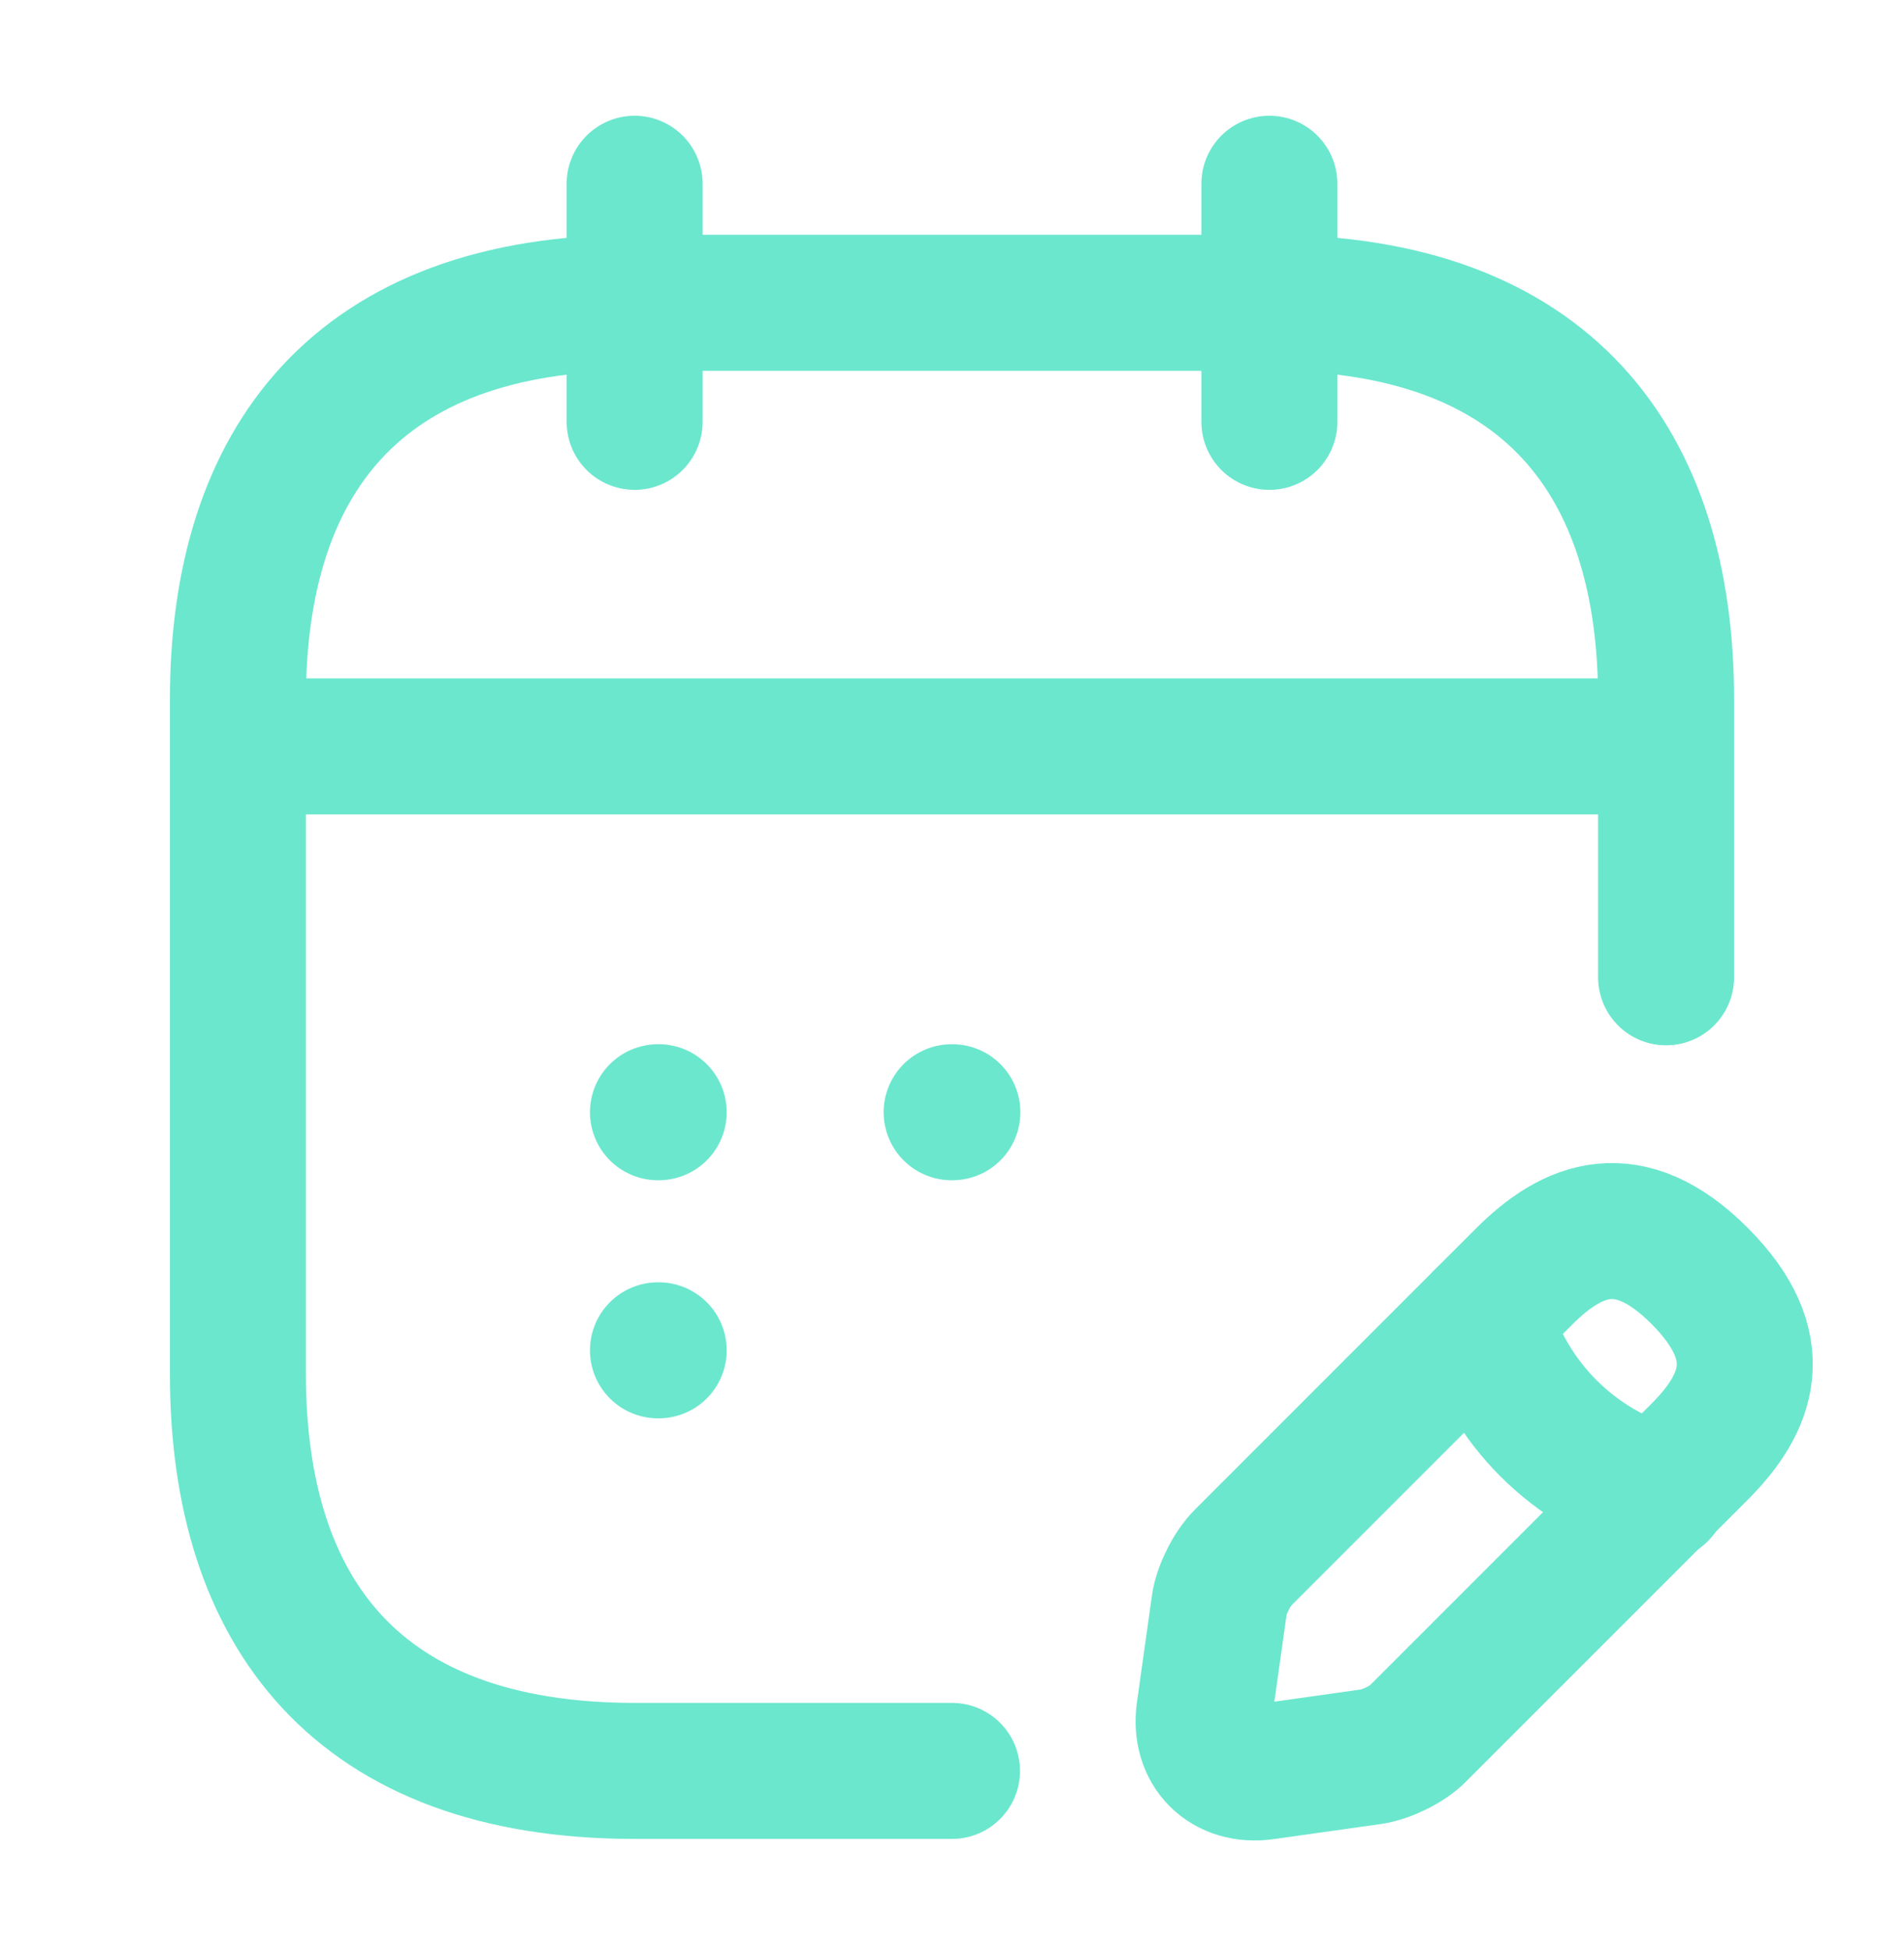 <svg width="42" height="43" viewBox="0 0 42 43" fill="none" xmlns="http://www.w3.org/2000/svg">
<path d="M13.999 4.053V9.304" stroke="#6BE7CE" stroke-width="3" stroke-miterlimit="10" stroke-linecap="round" stroke-linejoin="round"/>
<path d="M28.001 4.053V9.304" stroke="#6BE7CE" stroke-width="3" stroke-miterlimit="10" stroke-linecap="round" stroke-linejoin="round"/>
<path d="M6.123 16.462H35.877" stroke="#6BE7CE" stroke-width="3" stroke-miterlimit="10" stroke-linecap="round" stroke-linejoin="round"/>
<path d="M33.62 28.154L27.424 34.35C27.178 34.595 26.951 35.05 26.898 35.383L26.566 37.746C26.443 38.603 27.038 39.199 27.896 39.076L30.259 38.743C30.592 38.691 31.064 38.463 31.292 38.218L37.488 32.022C38.555 30.955 39.063 29.712 37.488 28.137C35.93 26.579 34.687 27.087 33.62 28.154Z" stroke="#6BE7CE" stroke-width="3" stroke-miterlimit="10" stroke-linecap="round" stroke-linejoin="round"/>
<path d="M32.727 29.047C33.252 30.937 34.722 32.407 36.612 32.932" stroke="#6BE7CE" stroke-width="3" stroke-miterlimit="10" stroke-linecap="round" stroke-linejoin="round"/>
<path d="M21 39.058H13.999C7.873 39.058 5.248 35.558 5.248 30.307V15.43C5.248 10.179 7.873 6.678 13.999 6.678H28.001C34.127 6.678 36.752 10.179 36.752 15.43V21.555" stroke="#6BE7CE" stroke-width="3" stroke-miterlimit="10" stroke-linecap="round" stroke-linejoin="round"/>
<path d="M20.992 24.531H21.008" stroke="#6BE7CE" stroke-width="3" stroke-linecap="round" stroke-linejoin="round"/>
<path d="M14.514 24.531H14.53" stroke="#6BE7CE" stroke-width="3" stroke-linecap="round" stroke-linejoin="round"/>
<path d="M14.514 29.782H14.53" stroke="#6BE7CE" stroke-width="3" stroke-linecap="round" stroke-linejoin="round"/>
</svg>
